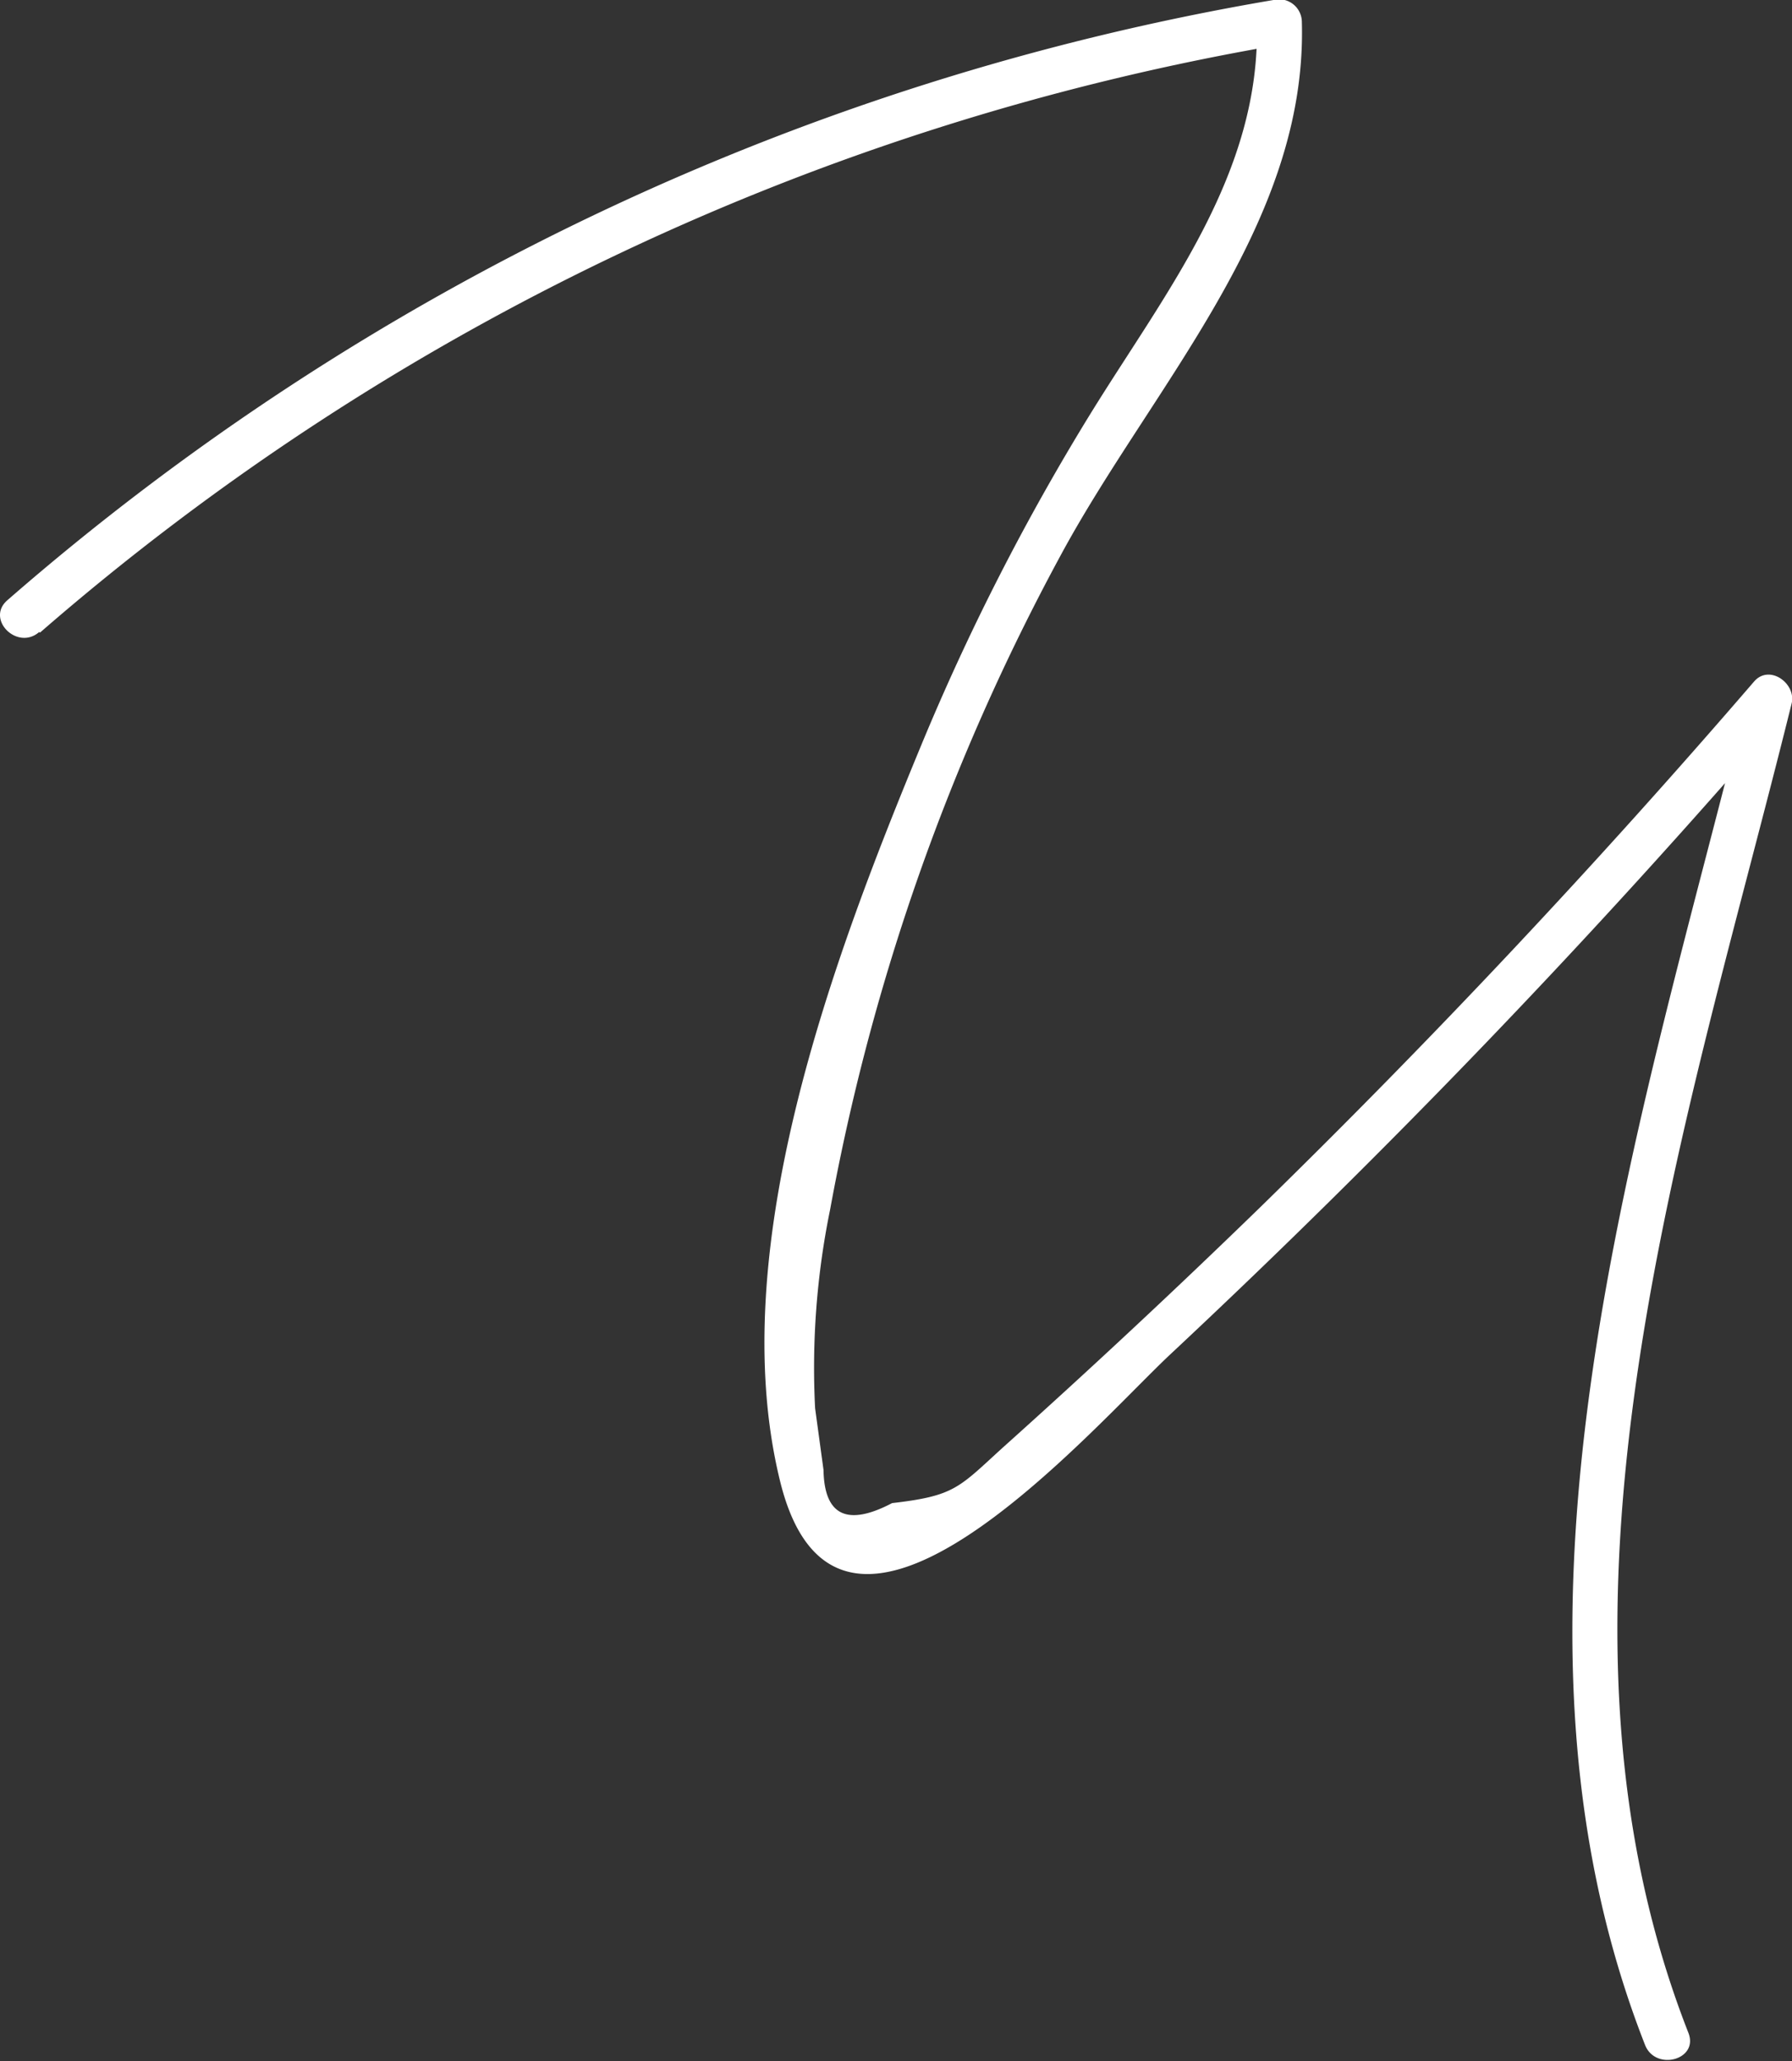 <?xml version="1.0" encoding="UTF-8"?> <svg xmlns="http://www.w3.org/2000/svg" id="Слой_1" data-name="Слой 1" viewBox="0 0 89.61 103.03"><rect x="0" y="0" width="89.61" height="103.03" fill="#333333" stroke="none"/> <defs> <style>.cls-1{fill:#fff;}</style> </defs> <title>Линия</title> <path class="cls-1" d="M2,31.62A127.14,127.14,0,0,1,64.28,2.19L62.85,1.11c.21,7.54-4.51,13.41-8.29,19.52a117,117,0,0,0-8.49,16.61C41.69,47.82,36.17,62.41,39,74c2.95,12.12,15.68-2.73,19.56-6.34a414.19,414.19,0,0,0,30.74-32l-1.88-1.09c-5.3,21.43-13.65,46-5.16,67.64.52,1.33,2.7.75,2.17-.6-8.34-21.27-.06-45.36,5.16-66.44.25-1-1.11-2-1.88-1.1Q75.9,47.77,63,60.36q-6.3,6.12-12.86,12c-2.2,2-2.39,2.41-5.53,2.77-2.25,1.18-3.39.62-3.43-1.66l-.42-3.08a39.41,39.41,0,0,1,.75-9.93A110.18,110.18,0,0,1,53,27.83C57.55,19.36,65.38,11.27,65.1,1.11A1.14,1.14,0,0,0,63.68,0,129.3,129.3,0,0,0,.37,30c-1.1.95.5,2.54,1.59,1.59Z"></path> </svg> 